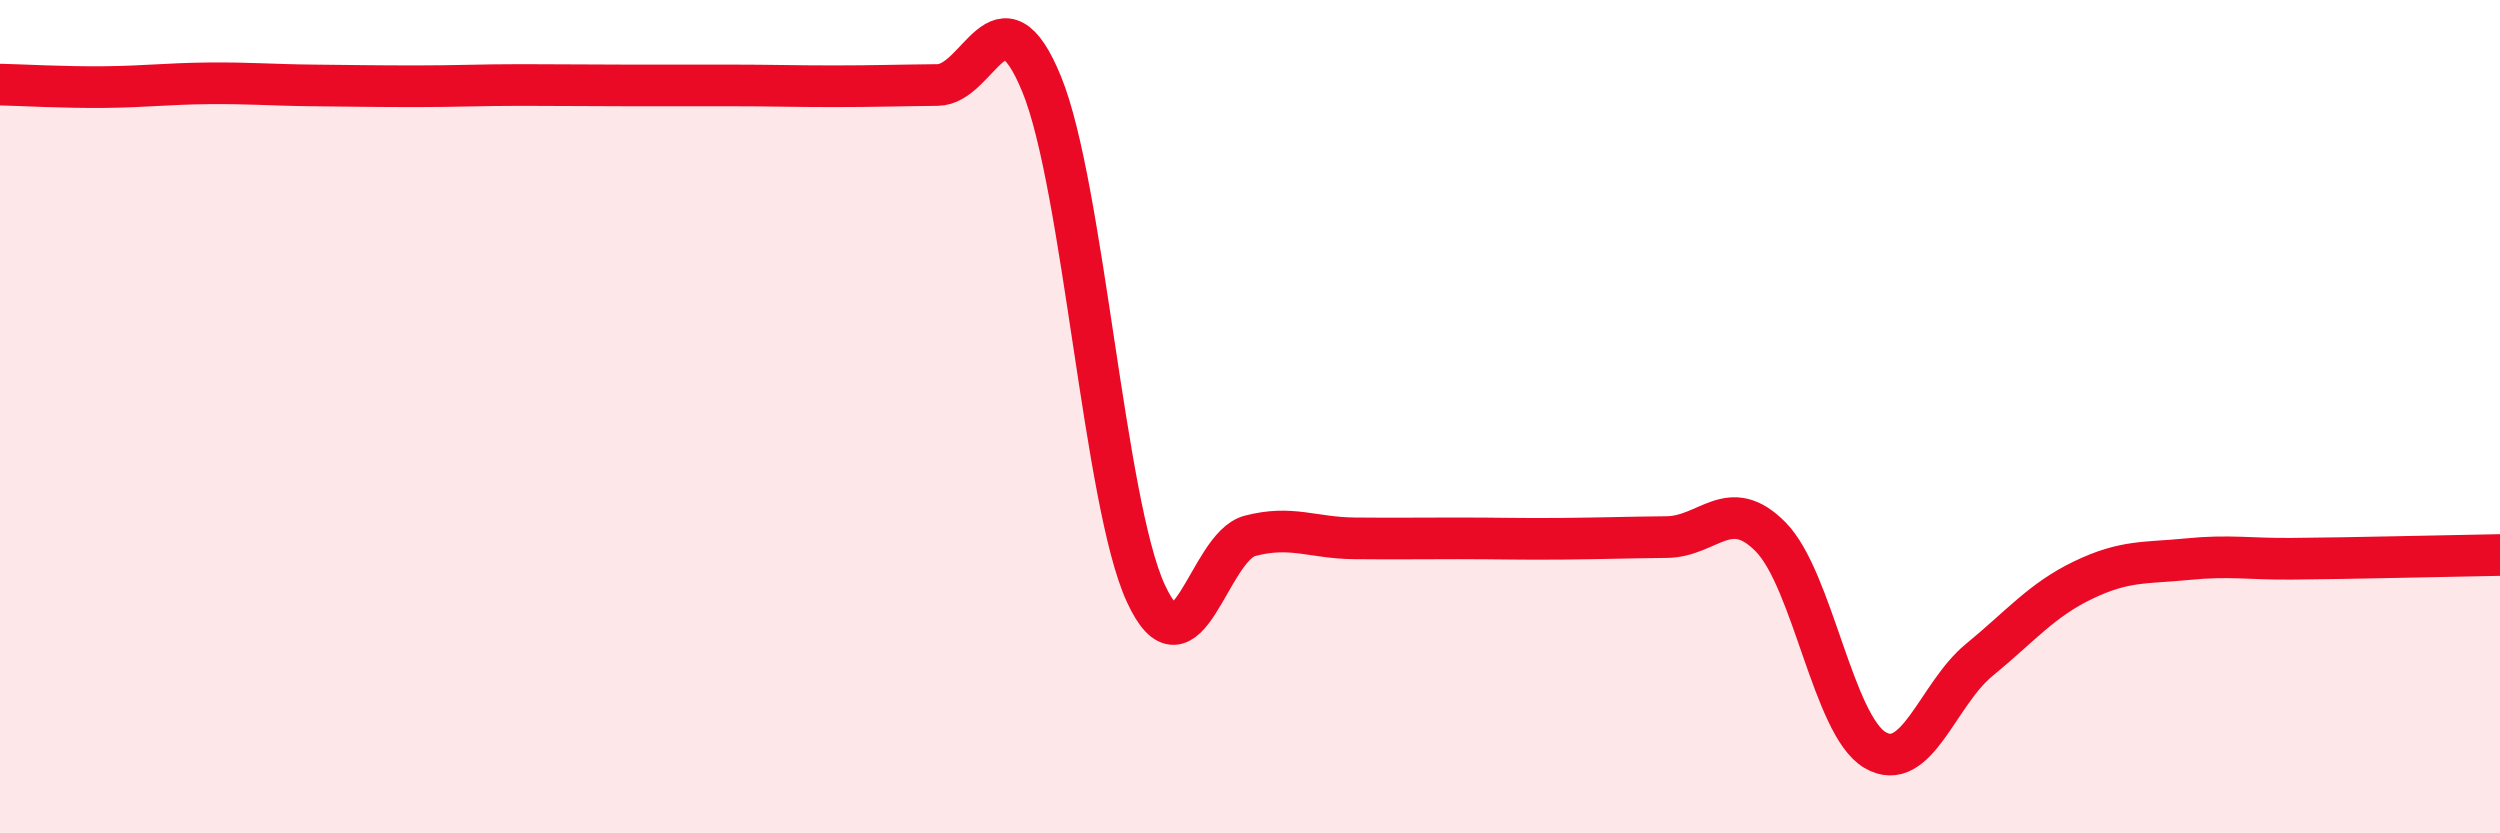 
    <svg width="60" height="20" viewBox="0 0 60 20" xmlns="http://www.w3.org/2000/svg">
      <path
        d="M 0,2.03 C 0.5,2.04 1.5,2.1 2.5,2.09 C 3.5,2.08 4,2.01 5,2 C 6,1.99 6.5,2.04 7.5,2.05 C 8.5,2.06 9,2.07 10,2.07 C 11,2.07 11.5,2.04 12.5,2.04 C 13.5,2.04 14,2.05 15,2.05 C 16,2.05 16.5,2.05 17.5,2.05 C 18.5,2.05 19,2.07 20,2.07 C 21,2.07 21.5,2.05 22.5,2.04 C 23.5,2.03 24,-0.42 25,2.02 C 26,4.46 26.5,12.07 27.5,14.24 C 28.5,16.41 29,13.12 30,12.86 C 31,12.6 31.5,12.91 32.5,12.92 C 33.5,12.93 34,12.92 35,12.92 C 36,12.92 36.5,12.94 37.5,12.93 C 38.5,12.92 39,12.9 40,12.89 C 41,12.88 41.5,11.87 42.5,12.89 C 43.5,13.91 44,17.41 45,18 C 46,18.59 46.5,16.66 47.5,15.84 C 48.5,15.02 49,14.4 50,13.92 C 51,13.44 51.5,13.52 52.5,13.42 C 53.5,13.32 54,13.42 55,13.41 C 56,13.4 56.5,13.39 57.5,13.37 C 58.5,13.35 59.5,13.33 60,13.32L60 20L0 20Z"
        fill="#EB0A25"
        opacity="0.1"
        stroke-linecap="round"
        stroke-linejoin="round"
      />
      <path
        d="M 0,2.03 C 0.5,2.04 1.5,2.1 2.5,2.09 C 3.5,2.08 4,2.01 5,2 C 6,1.99 6.5,2.04 7.5,2.05 C 8.5,2.06 9,2.07 10,2.07 C 11,2.07 11.5,2.04 12.5,2.04 C 13.5,2.04 14,2.05 15,2.05 C 16,2.05 16.5,2.05 17.5,2.05 C 18.5,2.05 19,2.07 20,2.07 C 21,2.07 21.5,2.05 22.5,2.04 C 23.5,2.03 24,-0.42 25,2.02 C 26,4.46 26.5,12.07 27.5,14.24 C 28.5,16.41 29,13.12 30,12.86 C 31,12.6 31.5,12.91 32.5,12.92 C 33.5,12.93 34,12.92 35,12.92 C 36,12.92 36.5,12.94 37.5,12.93 C 38.5,12.92 39,12.9 40,12.89 C 41,12.88 41.5,11.87 42.5,12.89 C 43.5,13.91 44,17.41 45,18 C 46,18.59 46.5,16.66 47.5,15.84 C 48.5,15.02 49,14.4 50,13.92 C 51,13.44 51.5,13.52 52.5,13.42 C 53.5,13.32 54,13.42 55,13.41 C 56,13.4 56.5,13.39 57.5,13.37 C 58.5,13.35 59.5,13.33 60,13.32"
        stroke="#EB0A25"
        stroke-width="1"
        fill="none"
        stroke-linecap="round"
        stroke-linejoin="round"
      />
    </svg>
  